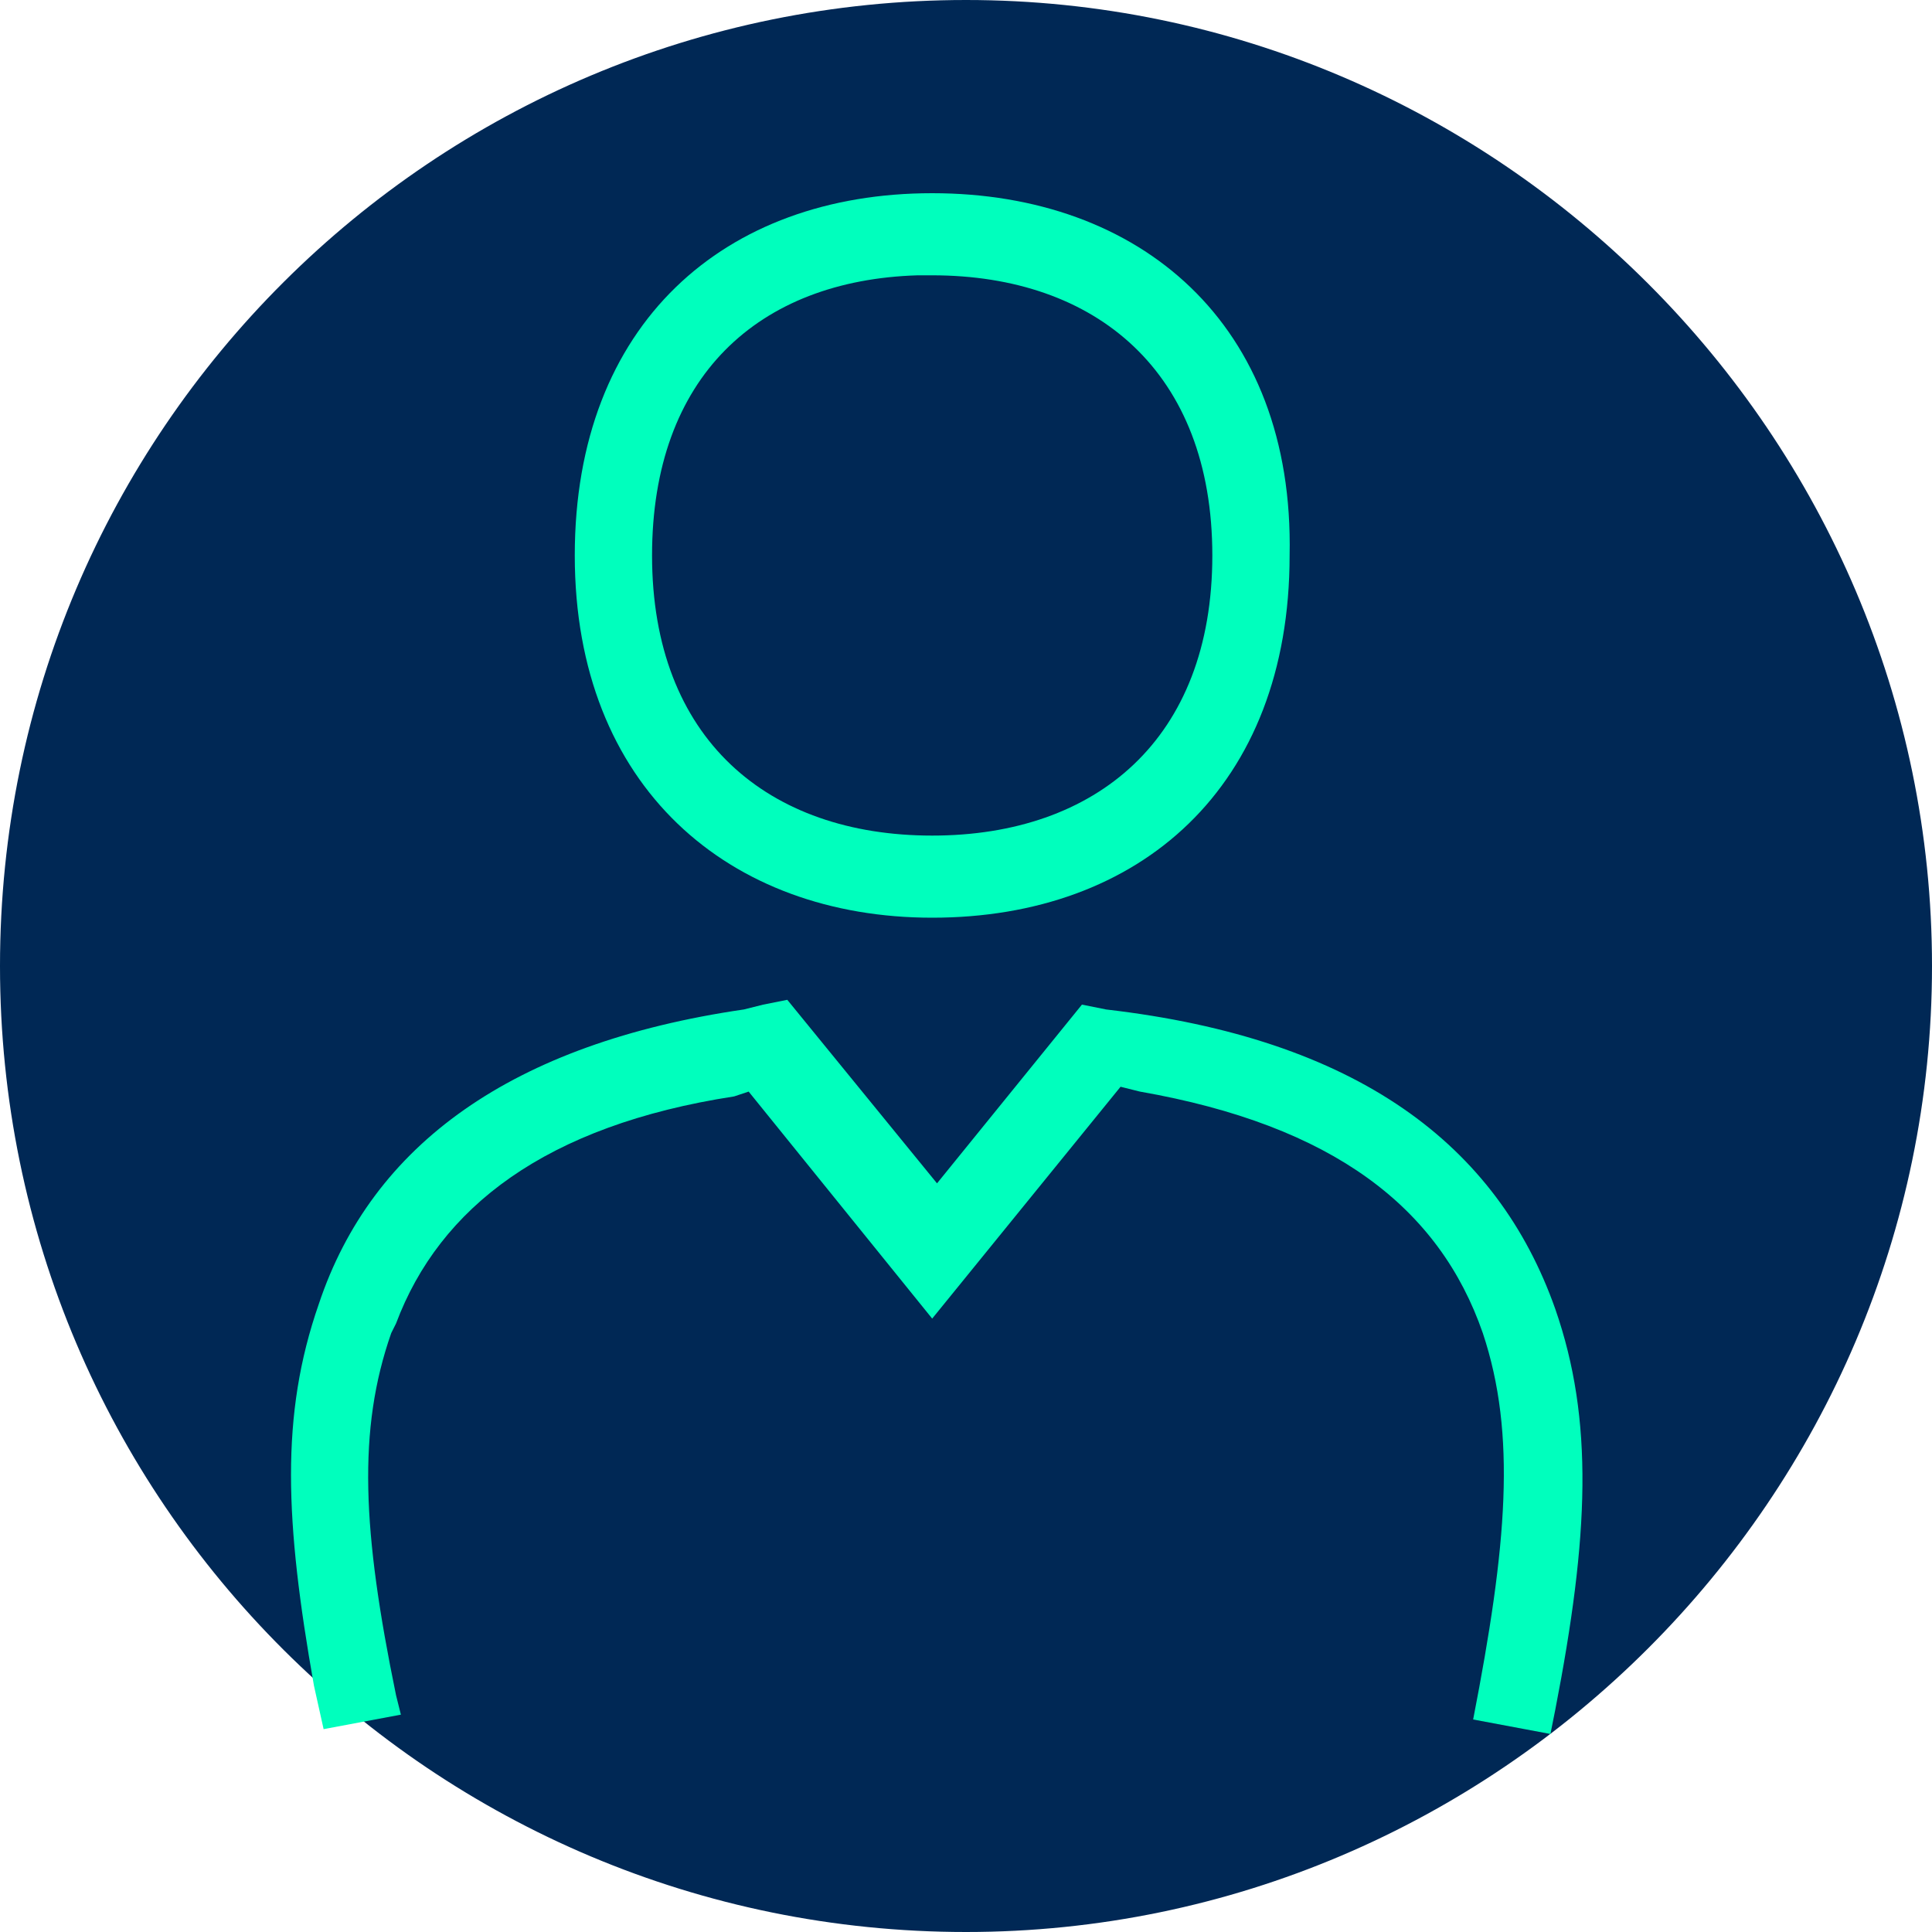 <?xml version="1.0" encoding="utf-8"?>
<!-- Generator: Adobe Illustrator 24.1.1, SVG Export Plug-In . SVG Version: 6.00 Build 0)  -->
<svg version="1.1" id="Layer_1" xmlns="http://www.w3.org/2000/svg" xmlns:xlink="http://www.w3.org/1999/xlink" x="0px" y="0px"
	 viewBox="0 0 40 40" style="enable-background:new 0 0 40 40;" xml:space="preserve">
<style type="text/css">
	.st0{fill:#002855;}
	.st1{fill:#00FFBD;}
</style>
<desc>Created with Sketch.</desc>
<g id="Guia-de-estilos">
	<g id="Iconos" transform="translate(-195, -234)">
		<g id="LOG-IN-ICON" transform="translate(195, 234)">
			<path id="Path" class="st0" d="M20,0C9,0,0,8.9,0,20c0,11.1,9,20,20,20s20-9,20-20S31,0,20,0z"/>
			<g id="ICONS_x2F_icon-log-in" transform="translate(3.3, 2.2)">
				<g id="Group" transform="translate(-0, 0)">
					<path id="Stroke-213" class="st1" d="M19.1,18.6l0.5,0.1c5.2,0.6,8.1,2.8,9.3,6.2c0.8,2.3,0.7,4.7,0,8.3l-0.1,0.5l-1.6-0.3
						c0.7-3.6,0.9-5.9,0.2-8c-0.9-2.6-3.1-4.3-7.1-5l-0.4-0.1L16,25.1l-3.8-4.7l-0.3,0.1c-3.9,0.6-6.1,2.3-7,4.7l-0.1,0.2
						c-0.7,2-0.6,4.1,0.1,7.5L5,33.3l-1.6,0.3l-0.2-0.9c-0.6-3.4-0.7-5.6,0.1-7.9c1.1-3.3,4-5.4,8.8-6.1l0.4-0.1l0.5-0.1l3.1,3.8
						L19.1,18.6z"/>
					<path id="Stroke-215" class="st1" d="M16,1.8c-4.3,0-7.4,2.7-7.4,7.5c0,4.8,3.2,7.5,7.4,7.5c4.3,0,7.4-2.7,7.4-7.5
						C23.5,4.5,20.3,1.8,16,1.8z M16,3.5c3.4,0,5.8,2,5.8,5.8c0,3.8-2.4,5.8-5.8,5.8c-3.4,0-5.8-2-5.8-5.8c0-3.7,2.2-5.7,5.5-5.8
						L16,3.5z"/>
				</g>
			</g>
		</g>
	</g>
</g>
</svg>
